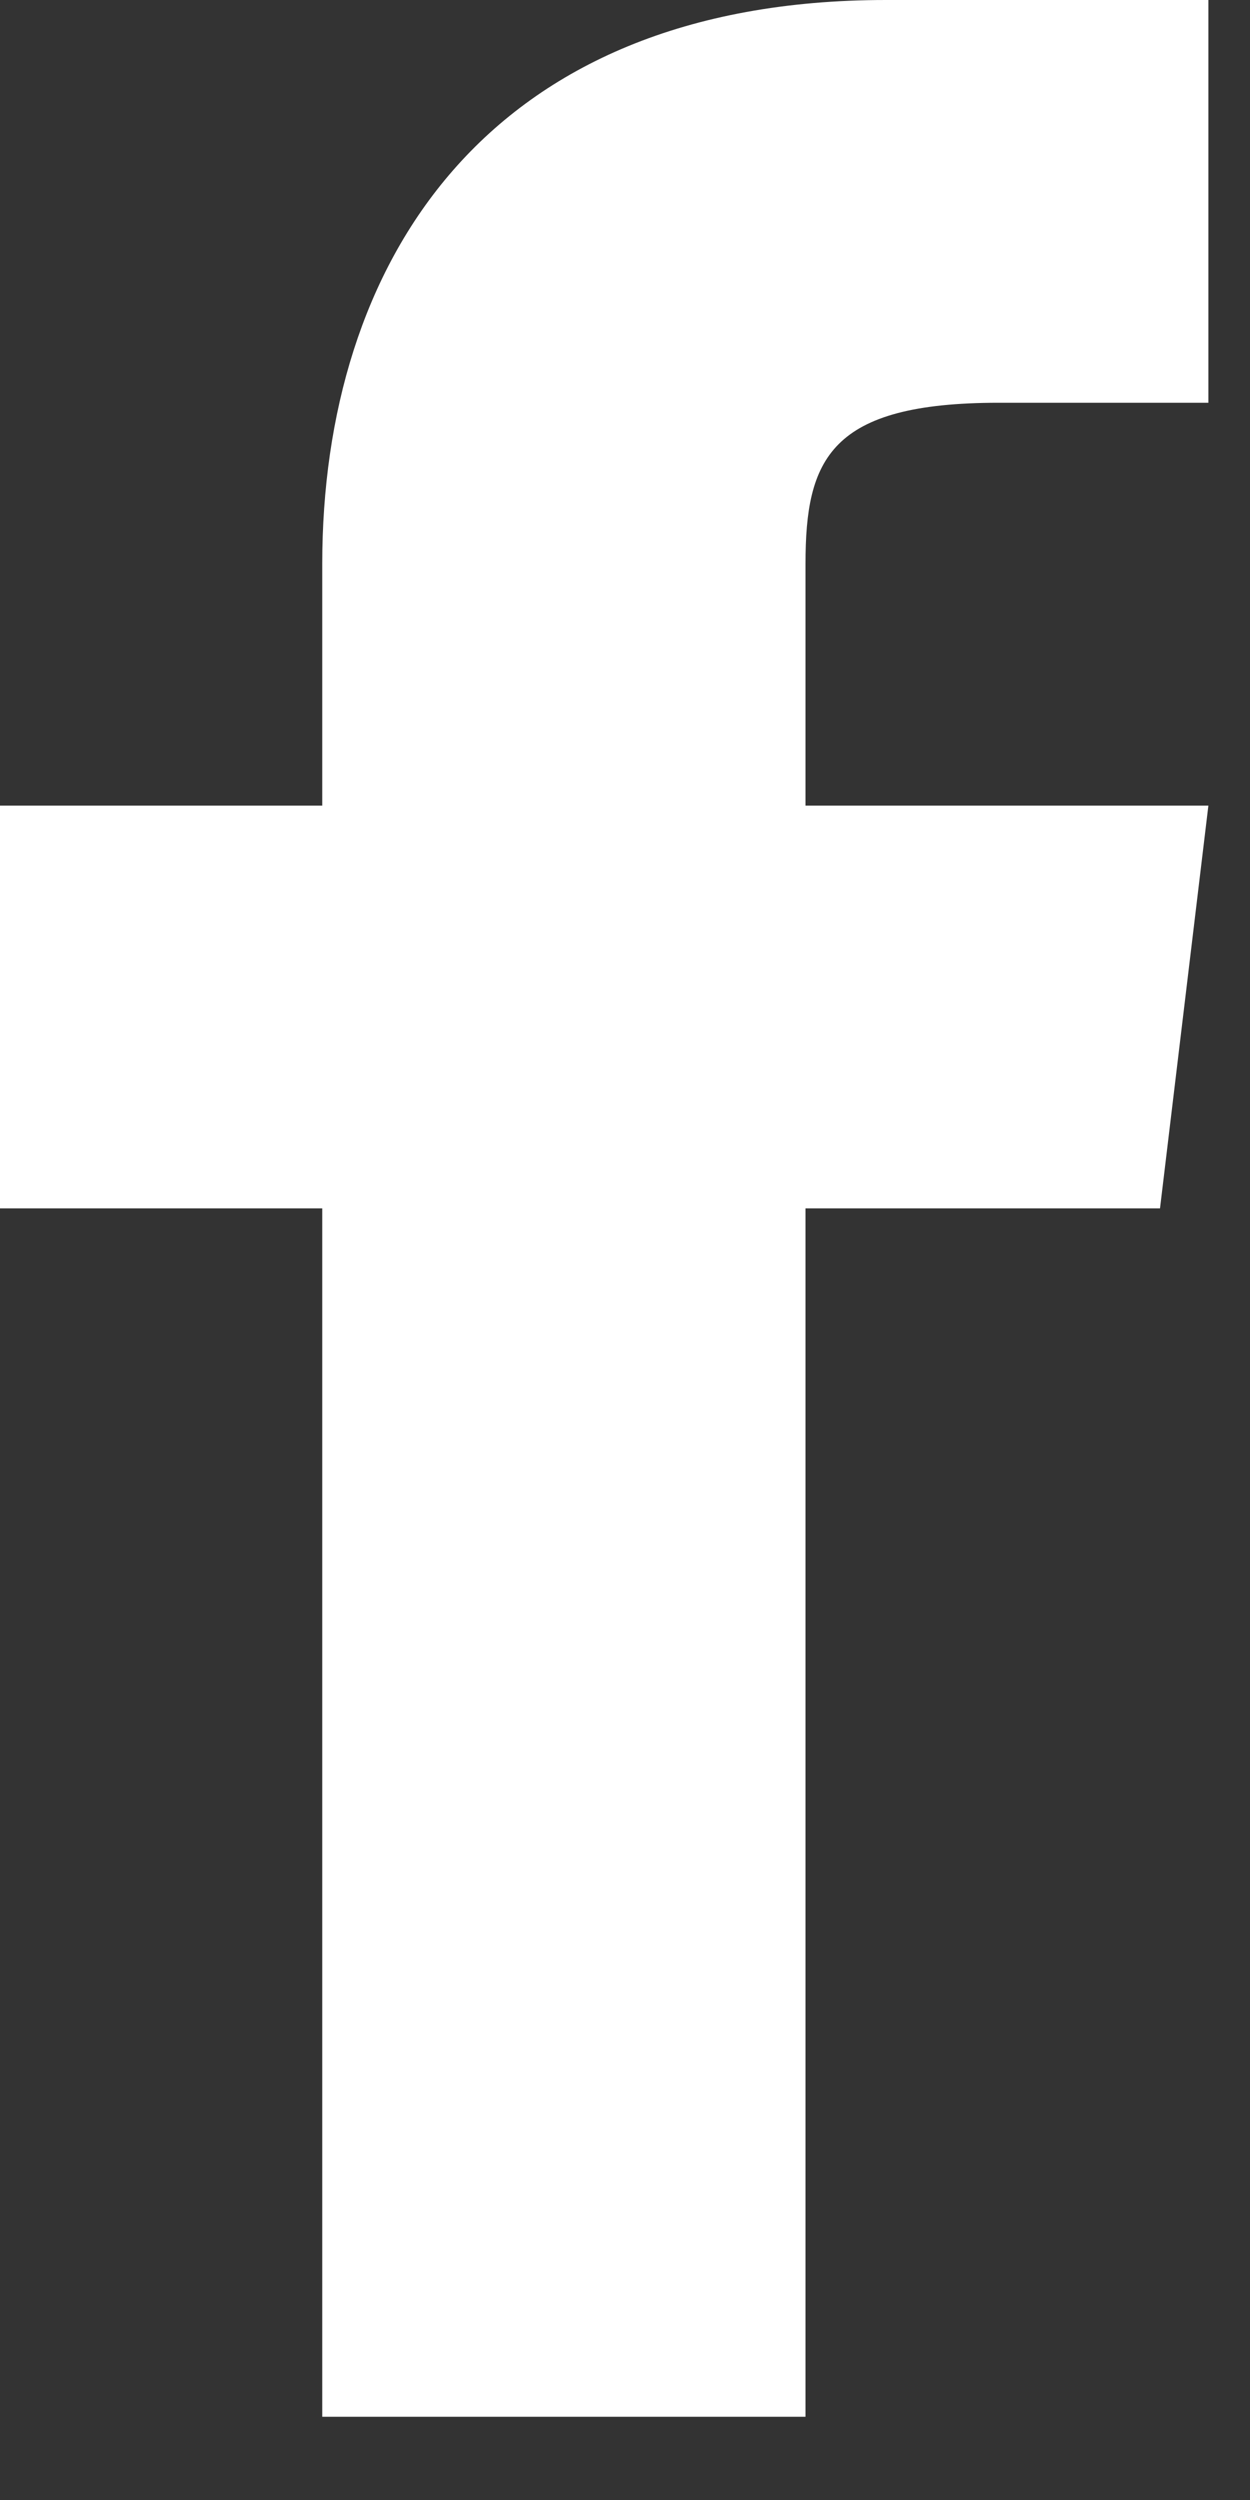 <svg width="10" height="20" viewBox="0 0 10 20" fill="none" xmlns="http://www.w3.org/2000/svg">
<rect x="0" y="0" width="10" height="20" fill="#333333" stroke="none"/>
<path d="M6.444 6.445V4.511C6.444 3.673 6.638 3.222 7.991 3.222H9.667V0H7.089C3.867 0 2.578 2.127 2.578 4.511V6.445H0V9.667H2.578V19.334H6.444V9.667H9.28L9.667 6.445H6.444Z" fill="white"/>
</svg>
